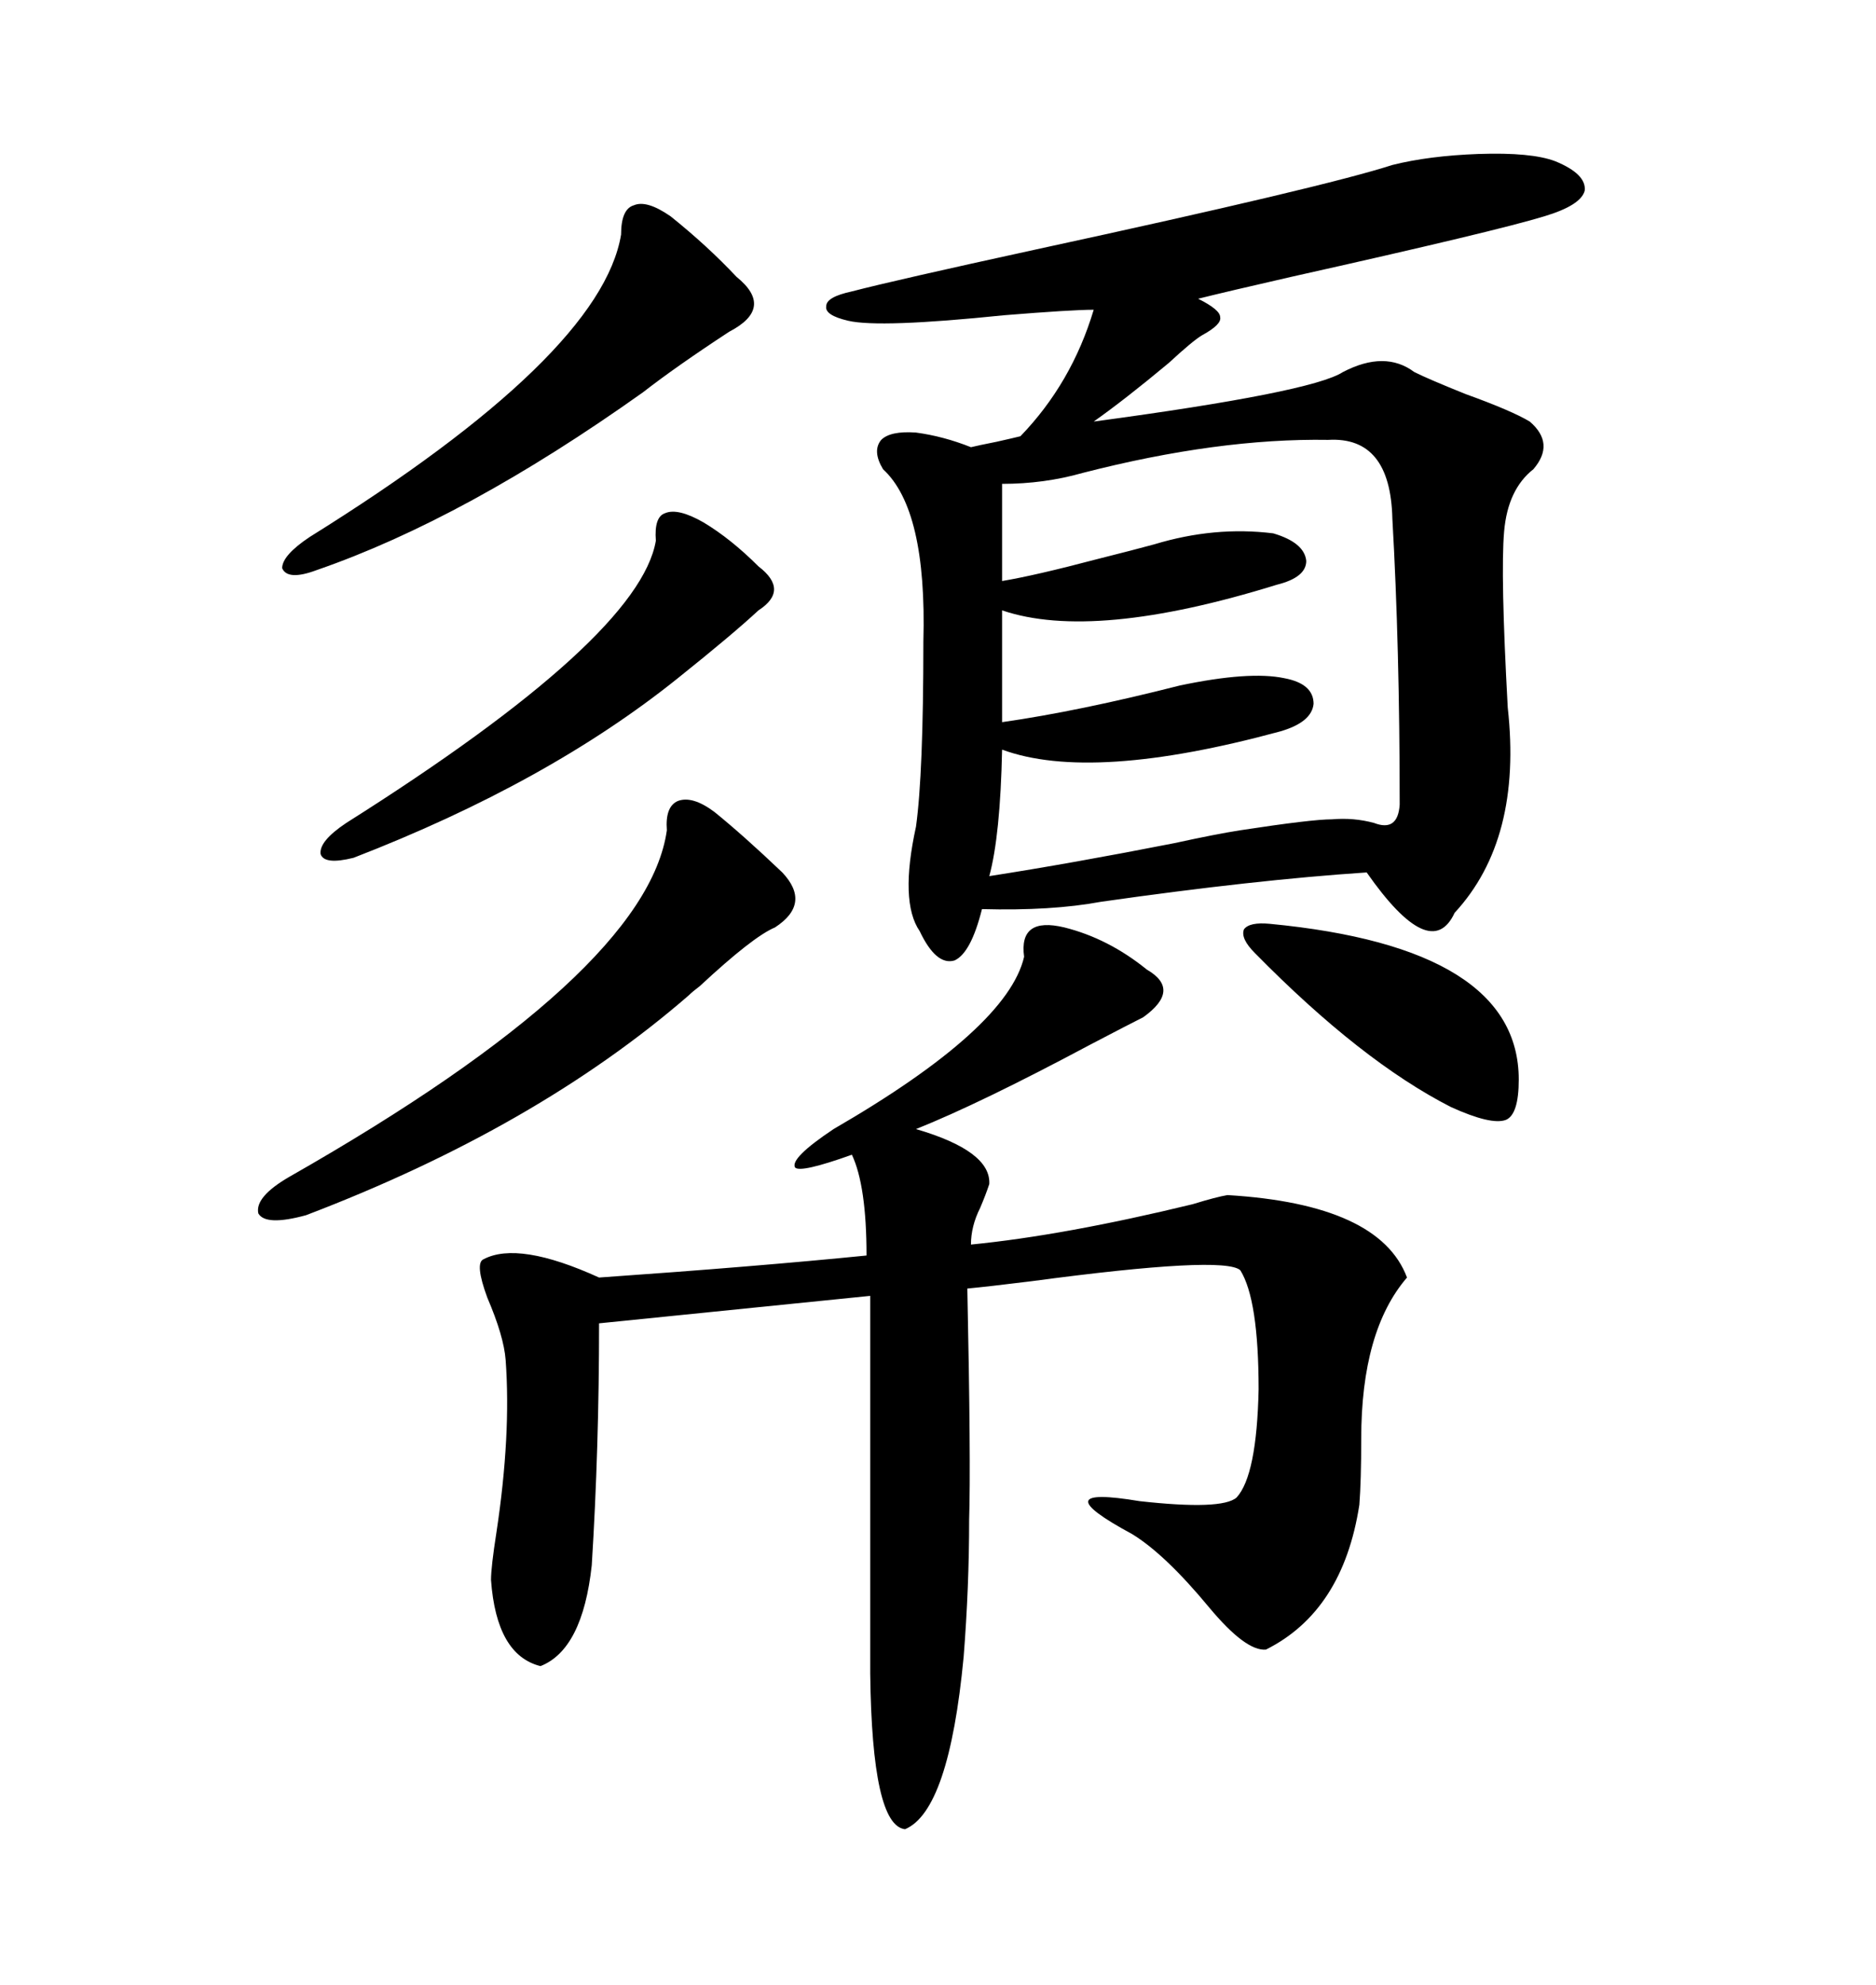 <svg xmlns="http://www.w3.org/2000/svg" xmlns:xlink="http://www.w3.org/1999/xlink" width="300" height="317.285"><path d="M222.66 26.37L222.66 26.37Q228.52 24.90 236.43 24.61L236.43 24.61Q244.92 24.32 248.73 25.78L248.73 25.78Q253.71 27.83 253.42 30.47L253.42 30.47Q252.83 32.81 246.97 34.57L246.97 34.57Q239.36 36.91 206.54 44.24L206.54 44.24Q196.29 46.58 191.60 47.75L191.60 47.75Q195.12 49.51 195.12 50.68L195.12 50.68Q195.41 51.86 192.19 53.61L192.19 53.61Q190.72 54.49 186.91 58.01L186.91 58.01Q179.88 63.87 174.90 67.38L174.90 67.38Q209.77 62.70 214.75 59.47L214.75 59.47Q221.48 55.96 226.17 59.47L226.17 59.47Q228.52 60.64 234.38 62.99L234.38 62.99Q241.70 65.63 244.63 67.38L244.63 67.38Q248.73 70.90 245.21 75L245.21 75Q241.11 78.22 240.53 84.96L240.53 84.96Q239.94 91.70 241.11 113.09L241.11 113.09Q243.46 134.18 232.62 145.90L232.62 145.90Q228.81 154.10 218.55 139.45L218.55 139.45Q200.68 140.63 176.07 144.14L176.07 144.14Q168.16 145.61 157.03 145.31L157.03 145.31Q155.27 152.34 152.64 153.52L152.64 153.52Q149.71 154.39 147.07 148.83L147.07 148.83Q143.85 144.14 146.48 132.13L146.48 132.13Q147.66 123.63 147.66 102.54L147.66 102.54Q148.24 81.45 141.21 75L141.21 75Q139.45 72.07 140.92 70.31L140.92 70.31Q142.38 68.85 146.48 69.14L146.48 69.14Q150.88 69.73 155.27 71.48L155.27 71.48Q156.45 71.19 159.38 70.61L159.38 70.61Q162.01 70.02 163.18 69.73L163.18 69.73Q171.39 61.23 174.90 49.51L174.90 49.51Q171.39 49.51 160.55 50.39L160.55 50.39Q140.63 52.44 135.64 51.27L135.64 51.27Q131.84 50.39 132.13 48.93L132.13 48.93Q132.13 47.46 136.23 46.58L136.23 46.58Q142.97 44.82 165.82 39.84L165.82 39.84Q211.82 29.88 222.66 26.37ZM170.21 148.24L170.21 148.24Q177.25 150 183.40 154.98L183.40 154.98Q188.96 158.20 182.81 162.60L182.81 162.60Q180.47 163.77 174.32 166.99L174.32 166.99Q156.74 176.37 146.48 180.47L146.48 180.47Q158.50 183.98 158.20 189.26L158.20 189.26Q157.62 191.02 156.74 193.07L156.74 193.07Q155.27 196.00 155.27 198.93L155.27 198.93Q170.21 197.46 190.72 192.48L190.72 192.48Q194.53 191.31 196.29 191.02L196.29 191.02Q220.61 192.48 225 204.20L225 204.20Q217.68 212.70 217.68 229.98L217.68 229.98Q217.68 236.72 217.38 240.53L217.38 240.53Q214.75 257.52 202.44 263.67L202.44 263.67Q199.22 263.96 193.36 256.93L193.36 256.93Q186.33 248.44 181.05 245.21L181.05 245.21Q166.41 237.30 182.23 239.94L182.23 239.94Q195.41 241.41 197.75 239.36L197.75 239.36Q200.98 235.84 201.27 222.07L201.27 222.07Q201.27 207.71 198.34 203.03L198.34 203.03Q195.70 200.68 164.94 204.79L164.94 204.79Q157.91 205.66 154.69 205.96L154.69 205.96Q155.27 233.79 154.98 242.87L154.98 242.87Q154.98 253.71 154.10 264.84L154.10 264.84Q151.76 289.45 144.73 292.38L144.73 292.38Q139.45 291.80 139.16 267.48L139.16 267.48L139.16 207.13L95.80 211.52Q95.80 231.45 94.63 250.20L94.63 250.20Q93.16 263.67 86.43 266.31L86.43 266.31Q79.39 264.55 78.52 252.54L78.52 252.54Q78.52 250.49 79.39 244.92L79.39 244.92Q81.74 229.39 80.86 217.38L80.86 217.38Q80.57 213.57 77.93 207.42L77.93 207.42Q75.88 201.86 77.34 201.27L77.34 201.27Q82.91 198.34 95.80 204.20L95.80 204.20Q121.00 202.44 138.57 200.68L138.57 200.68Q138.57 189.55 136.23 184.57L136.23 184.57Q128.03 187.50 127.15 186.62L127.15 186.62Q126.27 185.16 133.30 180.47L133.30 180.47Q161.13 164.36 163.77 152.93L163.77 152.93Q162.89 146.48 170.21 148.24ZM212.40 70.31L212.40 70.31Q194.82 70.02 173.14 75.59L173.14 75.59Q166.99 77.34 160.25 77.34L160.25 77.34L160.25 92.87Q165.53 91.99 175.49 89.36L175.49 89.36Q181.35 87.89 184.57 87.01L184.57 87.01Q194.24 84.08 203.61 85.25L203.61 85.25Q208.59 86.72 208.89 89.65L208.89 89.65Q208.89 92.29 204.20 93.46L204.20 93.46Q174.90 102.54 160.25 97.56L160.25 97.56L160.25 115.43Q172.56 113.67 188.67 109.57L188.67 109.57Q199.80 107.23 205.37 108.40L205.37 108.40Q210.06 109.28 210.06 112.50L210.06 112.50Q209.77 115.43 204.79 116.89L204.79 116.89Q174.61 125.10 160.25 119.82L160.25 119.82Q159.96 133.59 158.20 140.04L158.20 140.04Q171.39 137.99 187.79 134.77L187.79 134.77Q194.53 133.30 198.34 132.71L198.34 132.71Q209.77 130.96 212.99 130.96L212.99 130.96Q216.50 130.66 219.73 131.54L219.73 131.54Q223.54 133.01 223.83 128.61L223.83 128.61Q223.83 103.42 222.66 82.91L222.66 82.91Q222.36 69.73 212.40 70.31ZM114.26 129.79L114.26 129.79Q118.95 133.59 125.10 139.45L125.10 139.45Q129.79 144.43 123.93 148.24L123.93 148.24Q120.41 149.71 111.91 157.62L111.91 157.62Q110.74 158.50 110.16 159.08L110.16 159.08Q85.84 180.18 48.93 194.24L48.93 194.24Q42.48 196.00 41.31 193.95L41.31 193.95Q40.72 191.31 46.29 188.09L46.29 188.09Q103.42 155.57 106.64 132.71L106.64 132.71Q106.35 128.91 108.40 128.03L108.40 128.03Q110.74 127.15 114.26 129.79ZM107.23 34.57L107.23 34.57Q113.09 39.26 117.77 44.24L117.77 44.24Q123.93 49.22 116.60 53.03L116.60 53.03Q108.11 58.59 102.83 62.70L102.83 62.70Q74.41 82.91 50.68 91.11L50.68 91.11Q46.00 92.87 45.12 90.82L45.12 90.82Q45.12 88.77 49.51 85.84L49.51 85.84Q96.09 56.84 99.32 37.50L99.32 37.50Q99.32 33.40 101.37 32.81L101.37 32.81Q103.42 31.93 107.23 34.57ZM112.50 83.50L112.50 83.50Q116.89 86.13 121.29 90.53L121.29 90.53Q126.27 94.34 121.29 97.56L121.29 97.56Q117.19 101.37 108.40 108.40L108.40 108.40Q87.60 125.10 56.54 137.11L56.54 137.11Q51.86 138.28 51.27 136.52L51.27 136.52Q50.98 134.47 55.37 131.54L55.37 131.54Q102.25 101.95 104.88 86.43L104.88 86.43Q104.59 82.62 106.35 82.03L106.35 82.03Q108.40 81.15 112.50 83.50ZM203.03 147.66L203.03 147.66Q242.87 151.46 242.87 172.56L242.87 172.56Q242.87 178.13 240.82 179.00L240.82 179.00Q238.48 179.88 232.03 176.95L232.03 176.95Q217.68 169.63 200.68 152.34L200.68 152.34Q198.34 150 198.93 148.54L198.93 148.54Q199.80 147.36 203.03 147.66Z"/></svg>

